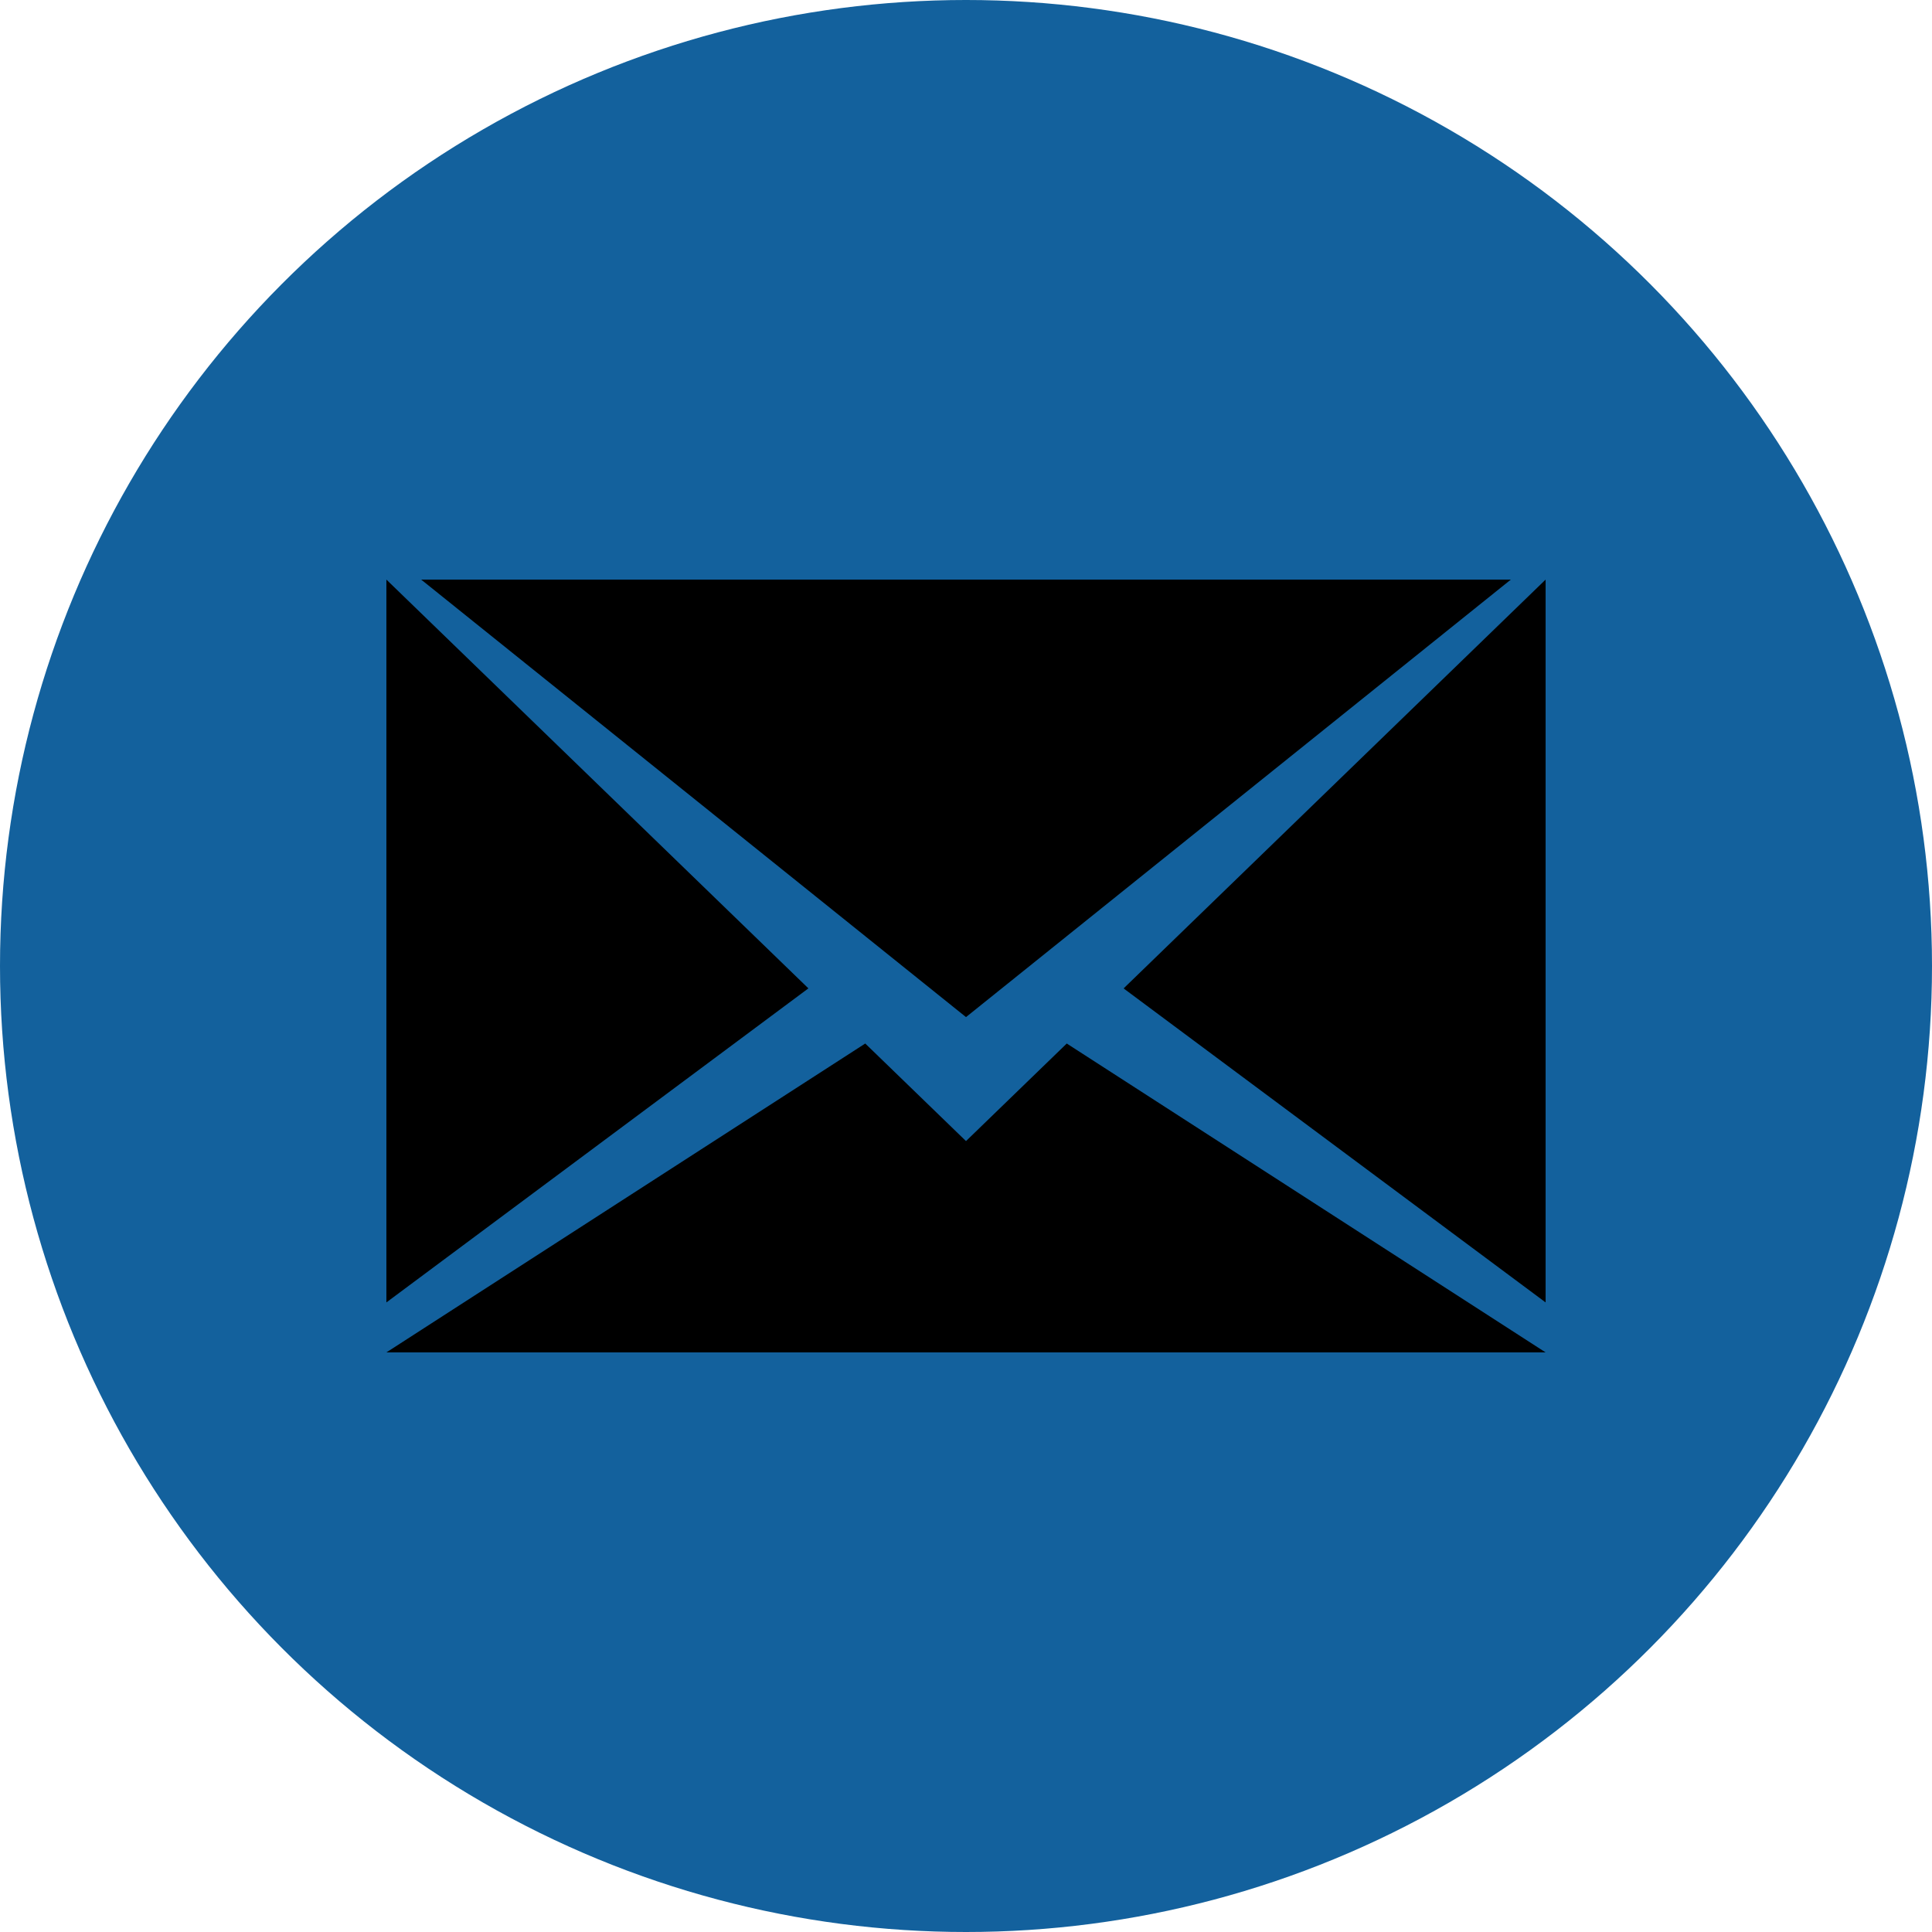 <?xml version="1.0" encoding="UTF-8" standalone="no"?>
<svg width="40px" height="40px" viewBox="0 0 40 40" version="1.1" xmlns="http://www.w3.org/2000/svg" xmlns:xlink="http://www.w3.org/1999/xlink">
    <!-- Generator: Sketch 43.2 (39069) - http://www.bohemiancoding.com/sketch -->
    <title>Group 2</title>
    <desc>Created with Sketch.</desc>
    <defs></defs>
    <g id="Page-1" stroke="none" stroke-width="1" fill="none" fill-rule="evenodd">
        <g id="LinkedIn-Copy-4" transform="translate(-4, -7)">
            <g id="Group-2" transform="translate(4, 7)">
                <circle id="Oval" fill="#13619D" cx="20" cy="20" r="20"></circle>
                <g id="Group" transform="translate(8, 12)" fill="#000000">
                    <polygon id="Path" points="24 14.965 24 0 15.263 8.464"></polygon>
                    <polygon id="Path" points="0 14.965 8.737 8.463 0 0"></polygon>
                    <polygon id="Path" points="9.914 9.605 0 16 24 16 14.086 9.605 12 11.625"></polygon>
                    <polygon id="Path" points="0.72 0 12 9.058 23.28 0"></polygon>
                </g>
            </g>
        </g>
    </g>
</svg>
